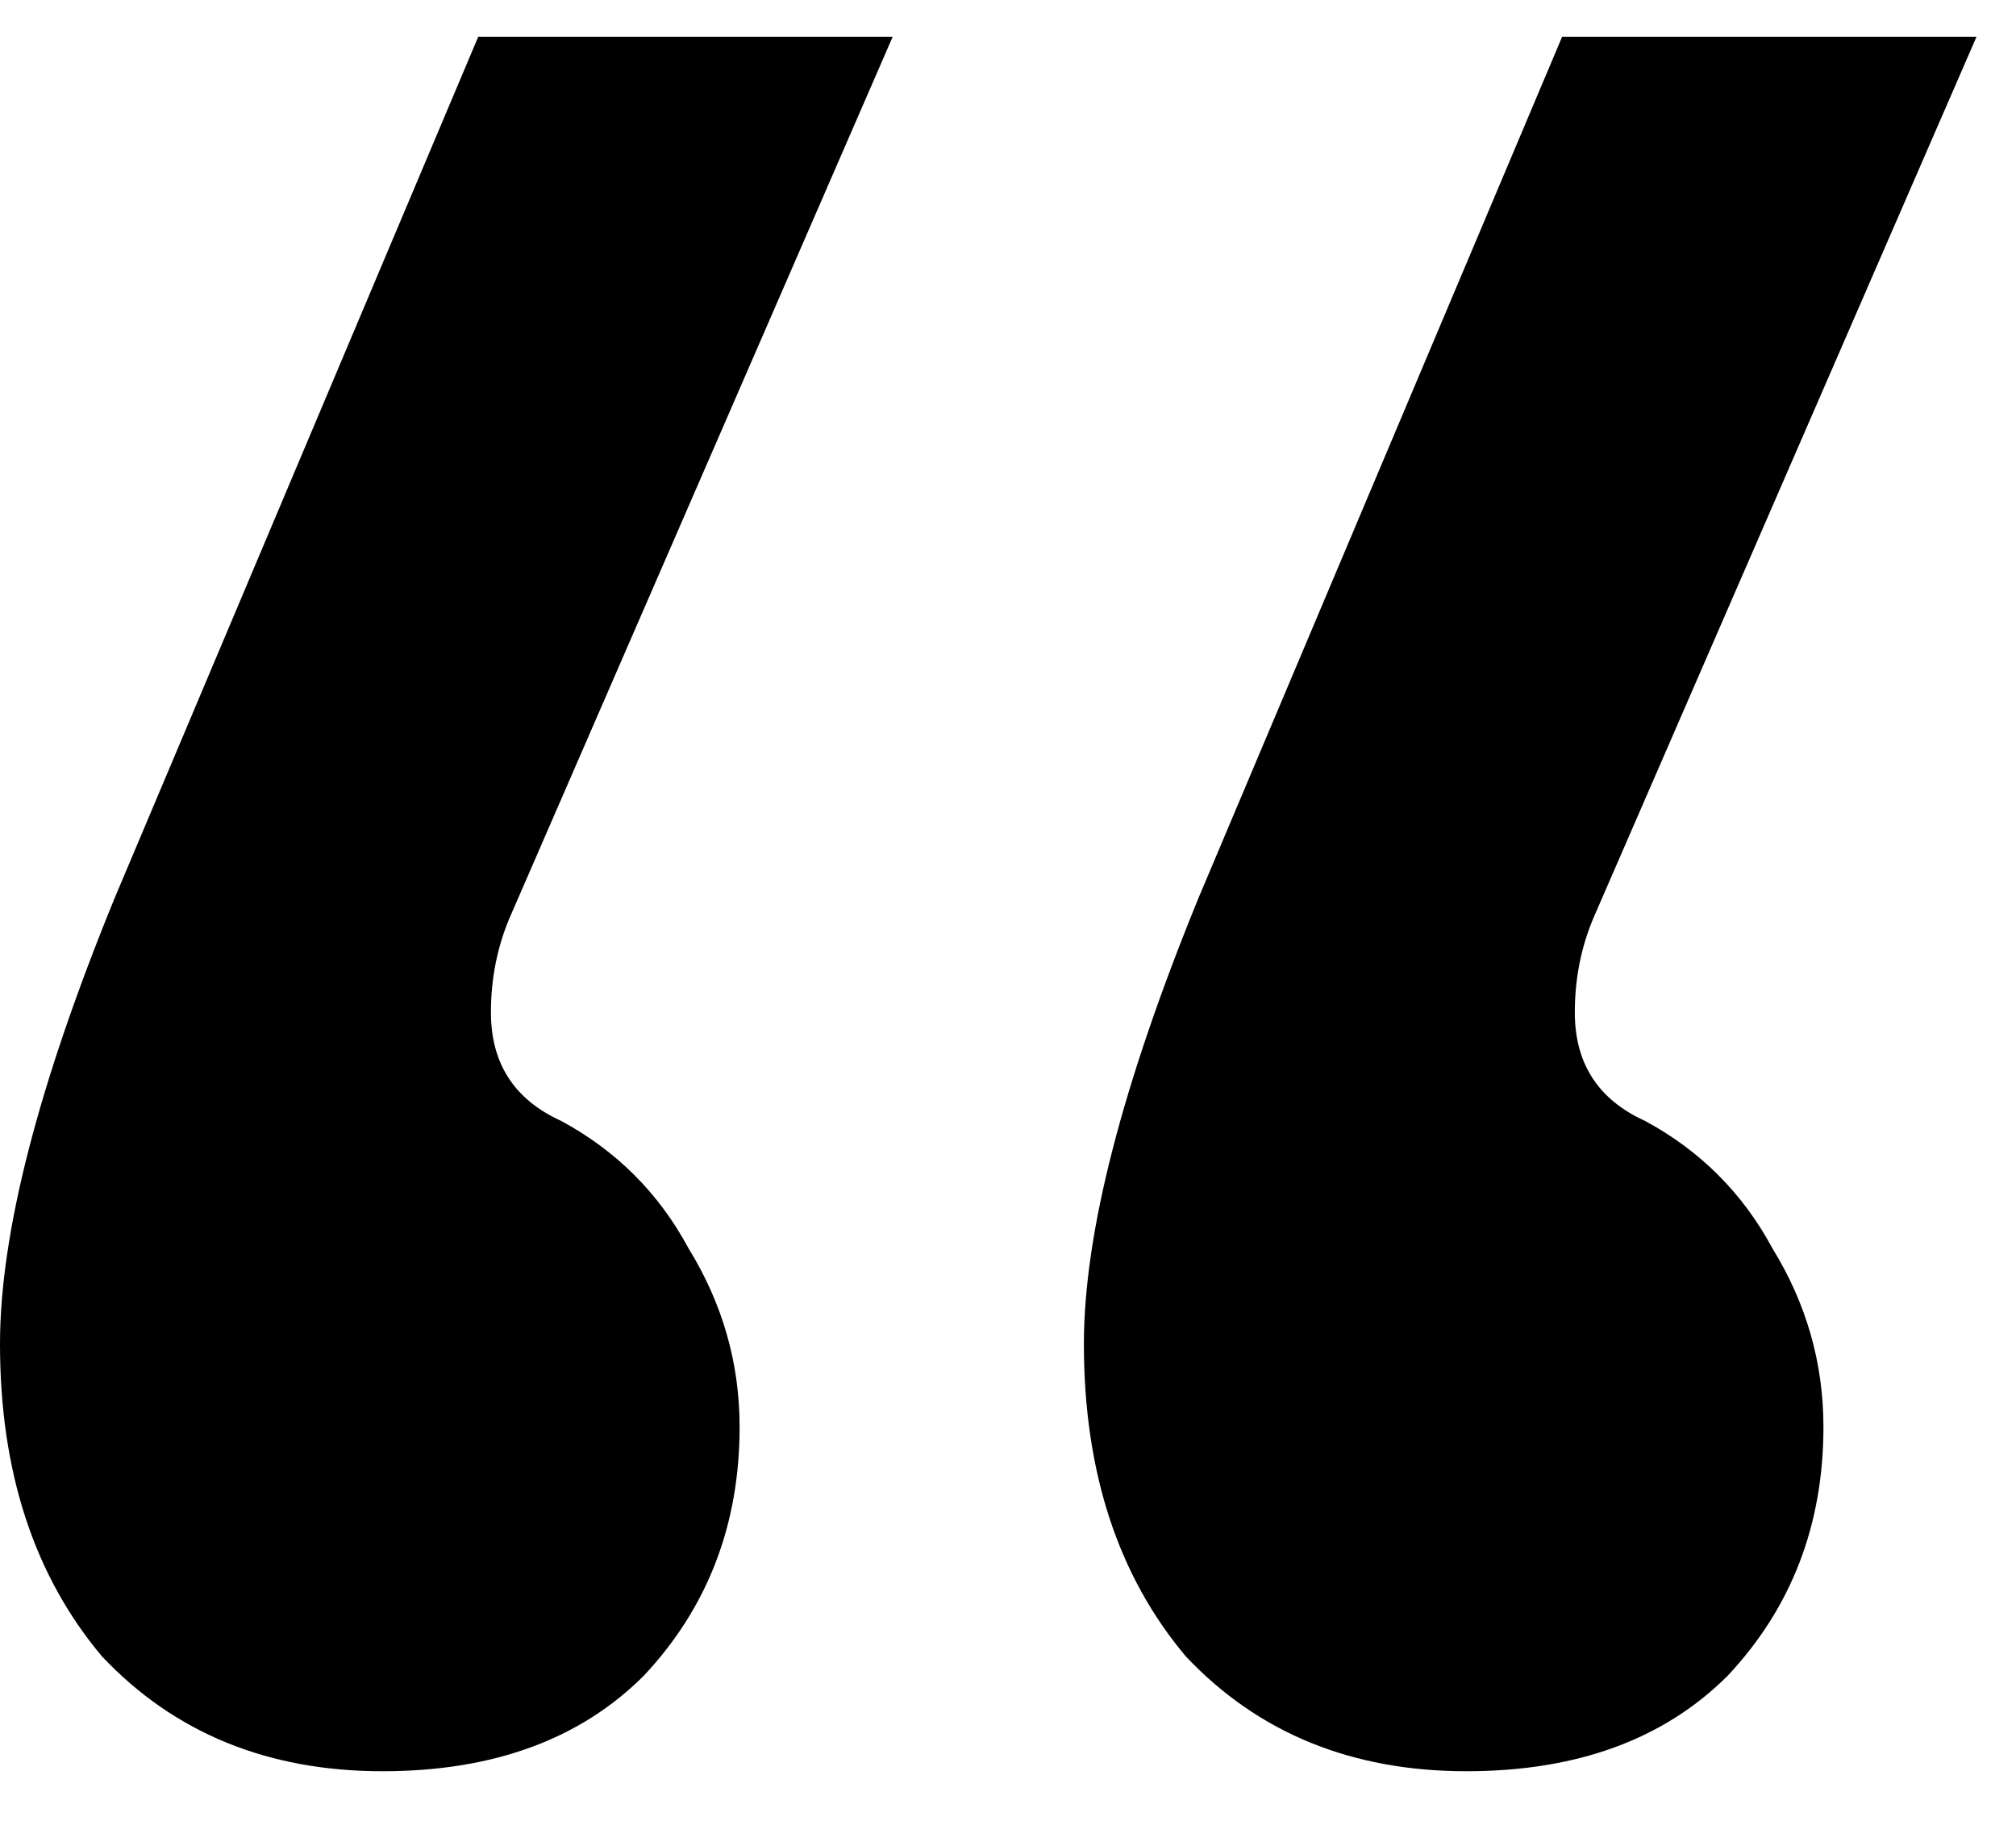 <svg width="31" height="28" viewBox="0 0 31 28" fill="none" xmlns="http://www.w3.org/2000/svg">
<path d="M24.51 14.097C24.314 14.554 24.216 15.044 24.216 15.567C24.216 16.352 24.575 16.907 25.294 17.234C26.144 17.692 26.797 18.345 27.255 19.195C27.778 20.044 28.039 20.959 28.039 21.94C28.039 23.443 27.549 24.718 26.569 25.763C25.588 26.744 24.248 27.234 22.549 27.234C20.784 27.234 19.346 26.646 18.235 25.469C17.189 24.227 16.667 22.626 16.667 20.665C16.667 18.966 17.255 16.678 18.431 13.803L24.02 0.567H30.392L24.51 14.097ZM7.843 14.097C7.647 14.554 7.549 15.044 7.549 15.567C7.549 16.352 7.909 16.907 8.627 17.234C9.477 17.692 10.131 18.345 10.588 19.195C11.111 20.044 11.373 20.959 11.373 21.94C11.373 23.443 10.882 24.718 9.902 25.763C8.922 26.744 7.582 27.234 5.882 27.234C4.118 27.234 2.68 26.646 1.569 25.469C0.523 24.227 0 22.626 0 20.665C0 18.966 0.588 16.678 1.765 13.803L7.353 0.567H13.726L7.843 14.097Z" fill="black"/>
</svg>
